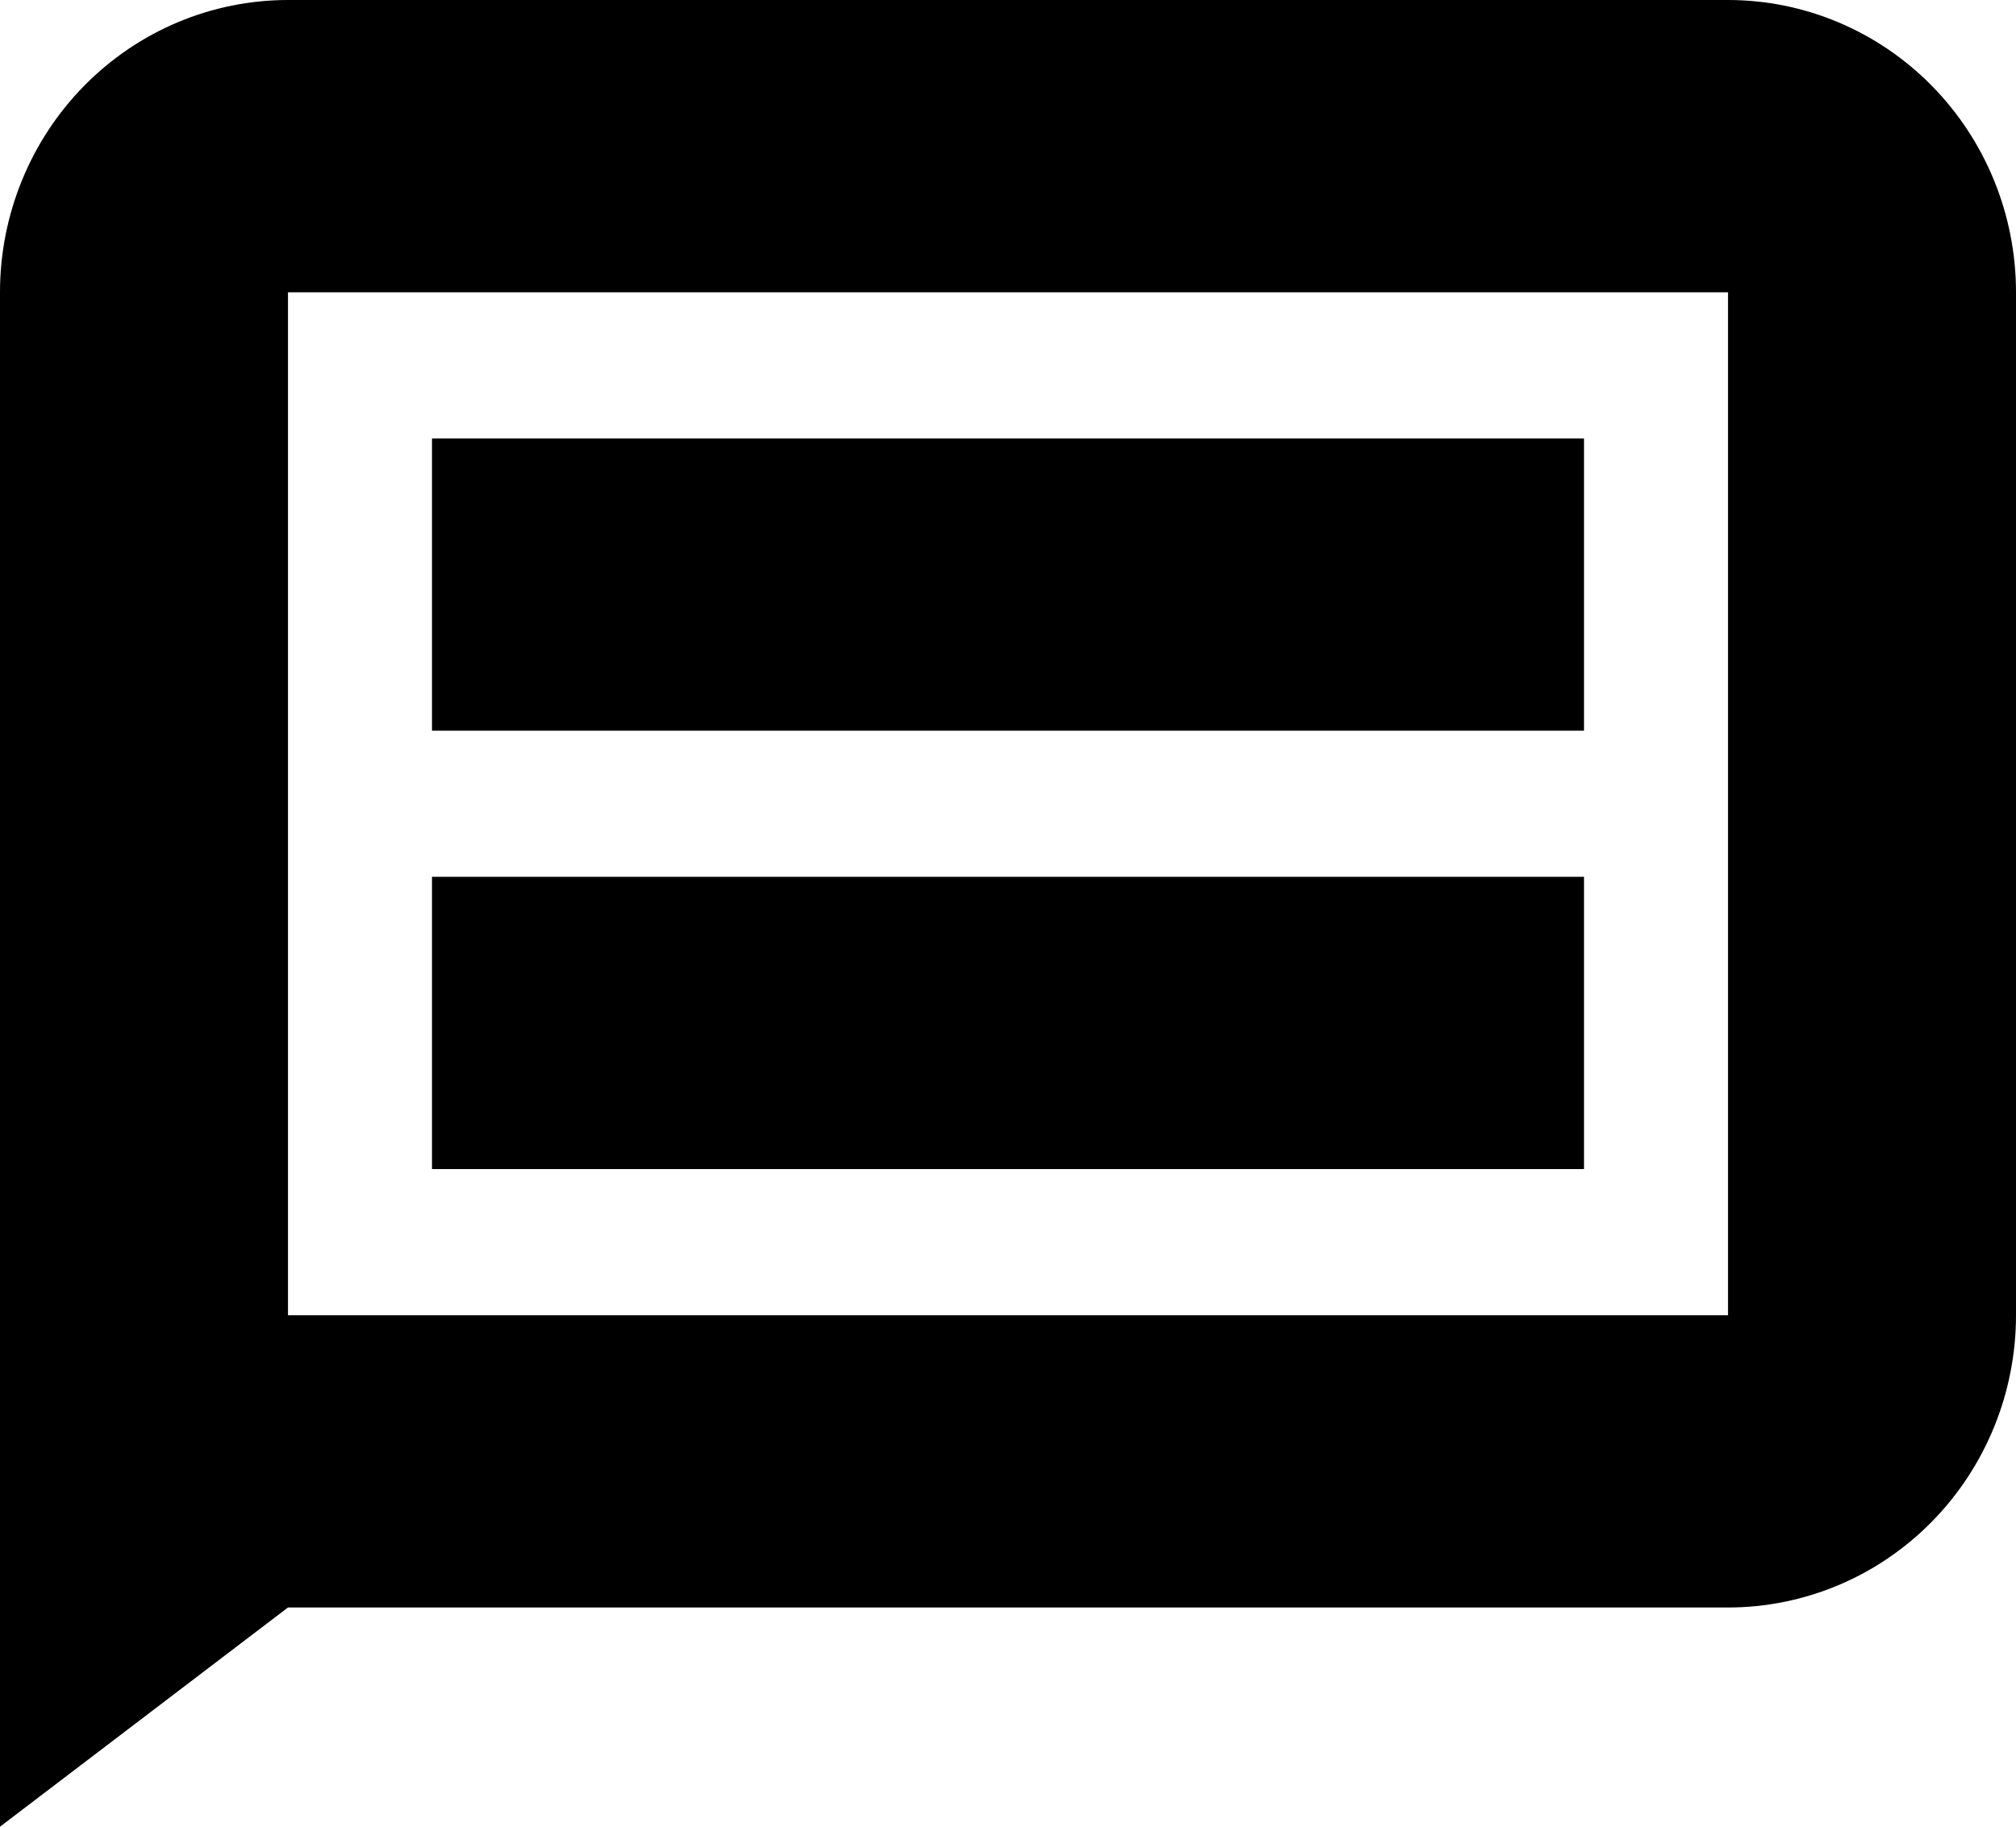 <svg width="32" height="29" viewBox="0 0 32 29" fill="none" xmlns="http://www.w3.org/2000/svg">
<path d="M25.143 6.96V11.6H6.857V6.96H25.143Z" fill="black"/>
<path fill-rule="evenodd" clip-rule="evenodd" d="M4.571 0H27.429C28.641 0 29.804 0.489 30.661 1.359C31.518 2.229 32 3.409 32 4.64V20.88C32 22.111 31.518 23.291 30.661 24.161C29.804 25.031 28.641 25.52 27.429 25.52C18.286 25.52 4.571 25.52 4.571 25.52L0 29V4.64C0 3.409 0.482 2.229 1.339 1.359C2.196 0.489 3.359 0 4.571 0ZM4.571 20.88H27.429V4.64H4.571V20.88Z" fill="black"/>
<path d="M25.143 13.92V18.56H6.857V13.92H25.143Z" fill="black"/>
</svg>
